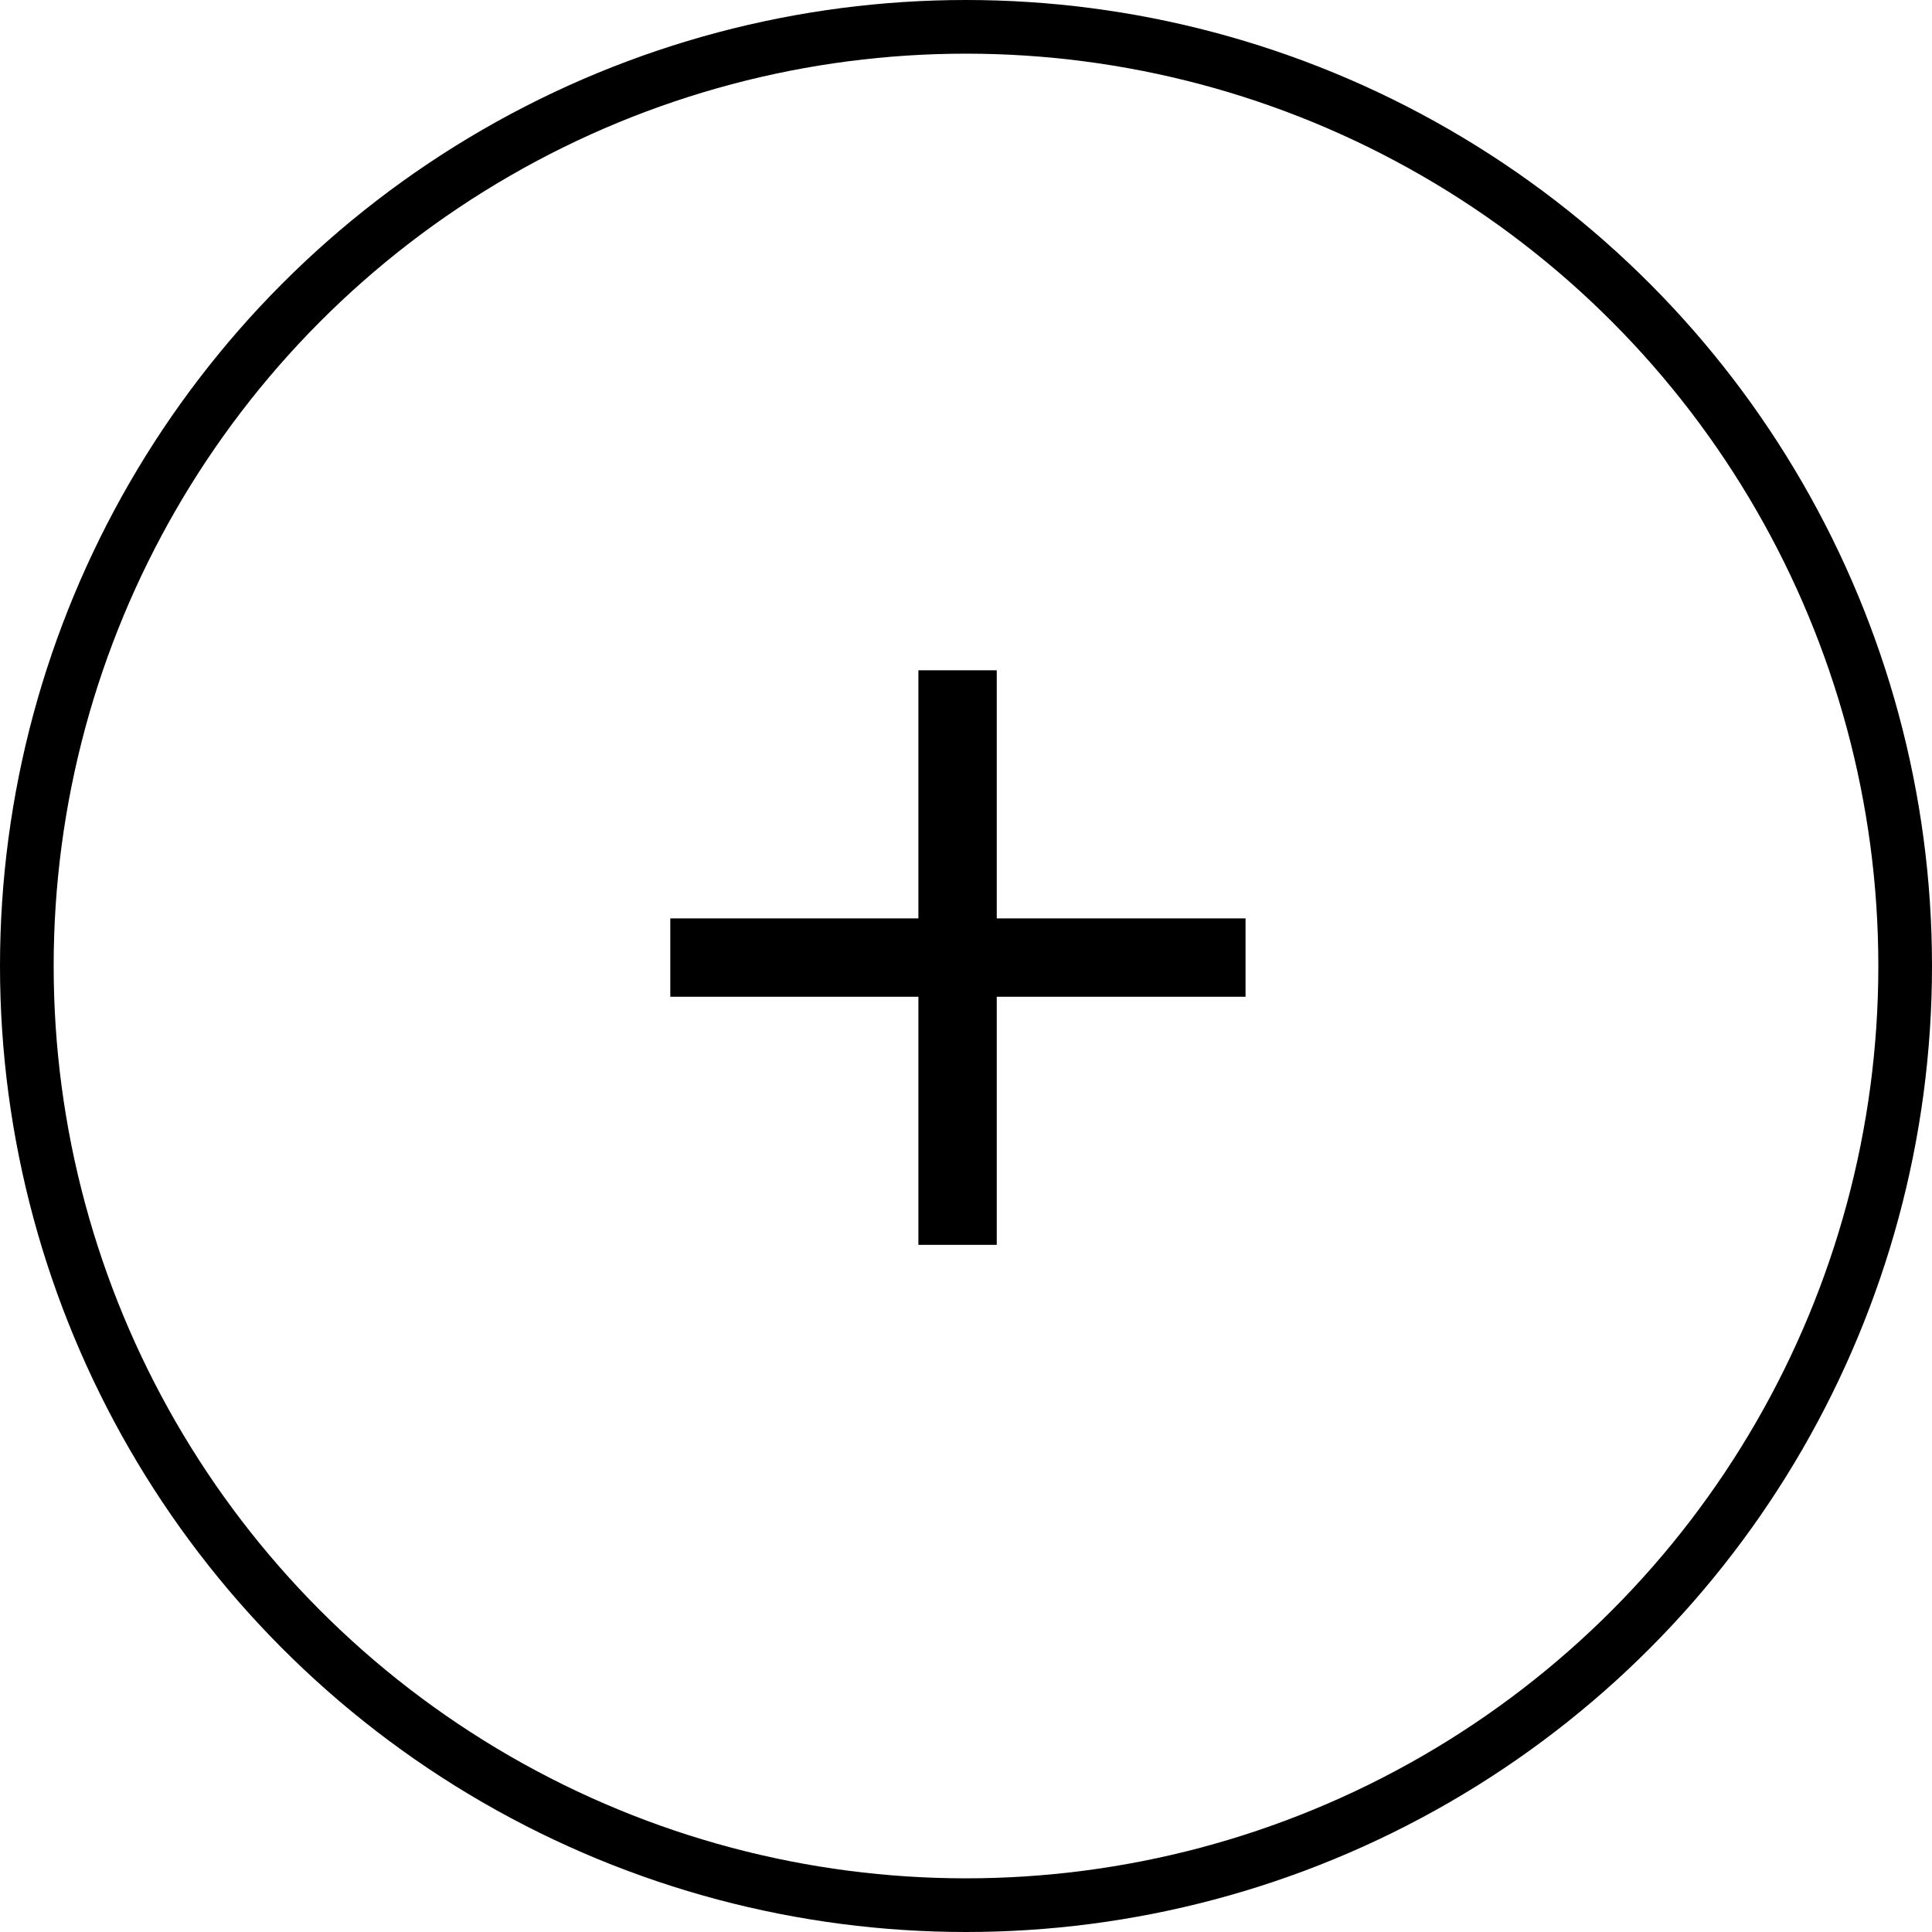 <svg xmlns="http://www.w3.org/2000/svg" width="36" height="36" viewBox="0 0 36 36" fill="none"><circle cx="18" cy="18" r="17.5" stroke="black"></circle><path d="M12.49 17.113H23.209V18.573H12.49V17.113ZM17.113 23.196V12.49H18.573V23.196H17.113Z" fill="black"></path></svg>